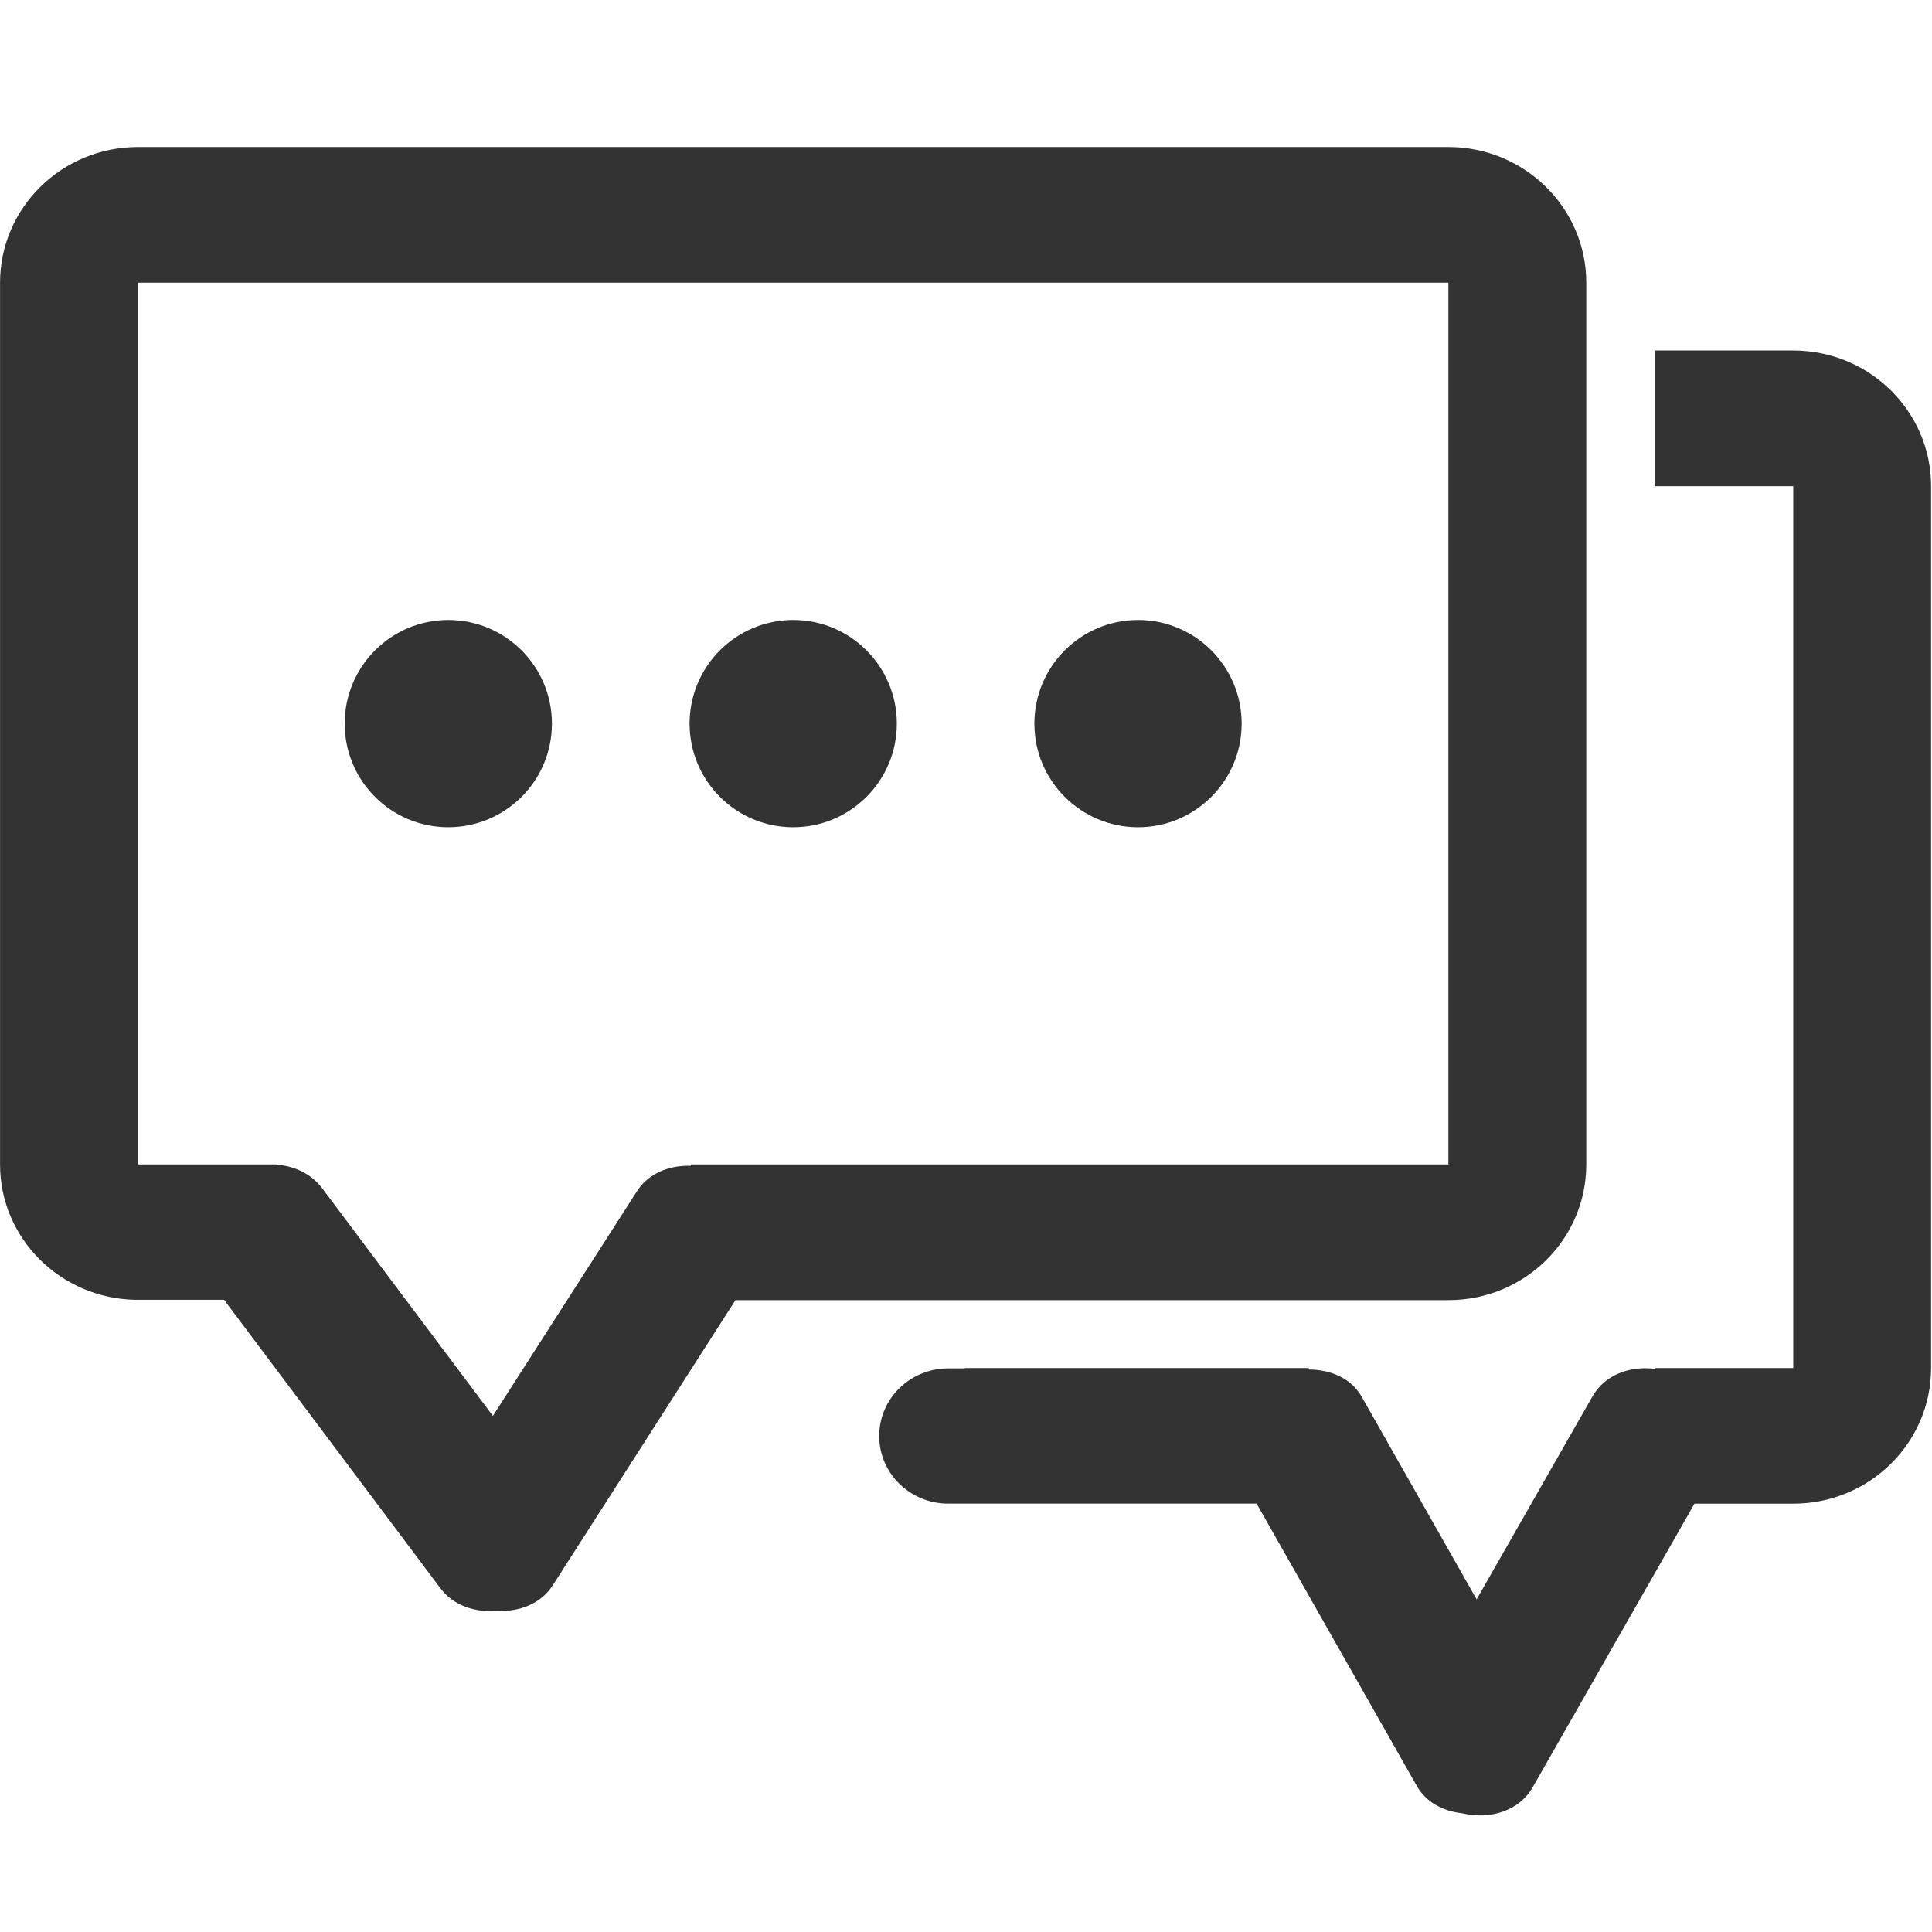 <?xml version="1.0" encoding="UTF-8"?>
<svg width="40px" height="40px" viewBox="0 0 40 40" version="1.1" xmlns="http://www.w3.org/2000/svg" xmlns:xlink="http://www.w3.org/1999/xlink">
    <!-- Generator: Sketch 54.1 (76490) - https://sketchapp.com -->
    <title>icon_online</title>
    <desc>Created with Sketch.</desc>
    <g id="页面1" stroke="none" stroke-width="1" fill="none" fill-rule="evenodd">
        <g id="Ai-尚运动-联系我们" transform="translate(-772, -514)" fill="#333333" fill-rule="nonzero">
            <g id="编组-7">
                <g id="编组-26" transform="translate(640, 386)">
                    <g id="编组-34" transform="translate(116, 128)">
                        <g id="编组-29" transform="translate(16, 0)">
                            <g id="zaixianzixun" transform="translate(0, 3)">
                                <path d="M37.127,4.257 L34.269,4.257 L34.269,7.066 L37.127,7.066 L37.127,25.324 L34.269,25.324 L34.269,25.341 C33.736,25.272 33.22,25.471 32.969,25.914 L30.572,30.113 L28.19,25.914 C27.975,25.537 27.555,25.357 27.098,25.354 L27.098,25.324 L19.978,25.324 L19.978,25.331 L19.633,25.331 C18.842,25.331 18.203,25.957 18.203,26.731 C18.203,27.505 18.842,28.131 19.633,28.131 L19.978,28.131 L22.493,28.131 L26.017,28.131 L29.335,33.979 C29.524,34.312 29.874,34.497 30.266,34.541 C30.854,34.681 31.453,34.491 31.731,34.006 L35.082,28.132 L37.127,28.132 C38.704,28.132 39.981,26.875 39.981,25.324 L39.981,7.066 C39.981,5.514 38.704,4.257 37.127,4.257 Z" id="路径"></path>
                                <path d="M29.987,23.918 C31.565,23.918 32.842,22.661 32.842,21.109 L32.842,2.853 C32.842,1.303 31.563,0.044 29.987,0.044 L2.857,0.044 C1.28,0.044 0.001,1.301 0.001,2.853 L0.001,21.109 C0.001,22.636 1.244,23.873 2.787,23.911 L4.639,23.911 L9.116,29.88 C9.387,30.243 9.831,30.386 10.285,30.351 C10.752,30.375 11.199,30.205 11.445,29.821 L15.227,23.918 L29.987,23.918 Z M13.183,21.67 L10.205,26.315 L6.673,21.605 C6.445,21.302 6.096,21.139 5.72,21.113 L5.72,21.109 L2.857,21.109 L2.857,2.853 L29.987,2.853 L29.987,21.109 L14.301,21.109 L14.301,21.136 C13.851,21.125 13.422,21.293 13.183,21.67 Z" id="形状"></path>
                                <path d="M7.136,11.982 C7.136,13.166 8.097,14.127 9.281,14.127 C10.466,14.127 11.427,13.166 11.427,11.982 C11.427,10.797 10.466,9.836 9.281,9.836 C8.097,9.836 7.136,10.797 7.136,11.982 L7.136,11.982 Z" id="路径"></path>
                                <path d="M14.277,11.982 C14.277,13.166 15.237,14.127 16.422,14.127 C17.607,14.127 18.568,13.166 18.568,11.982 C18.568,10.797 17.607,9.836 16.422,9.836 C15.237,9.836 14.277,10.797 14.277,11.982 L14.277,11.982 Z" id="路径"></path>
                                <path d="M21.416,11.982 C21.416,13.166 22.377,14.127 23.562,14.127 C24.746,14.127 25.707,13.166 25.707,11.982 C25.707,10.797 24.746,9.836 23.562,9.836 C22.377,9.836 21.416,10.797 21.416,11.982 L21.416,11.982 Z" id="路径"></path>
                            </g>
                        </g>
                    </g>
                </g>
            </g>
        </g>
    </g>
</svg>
